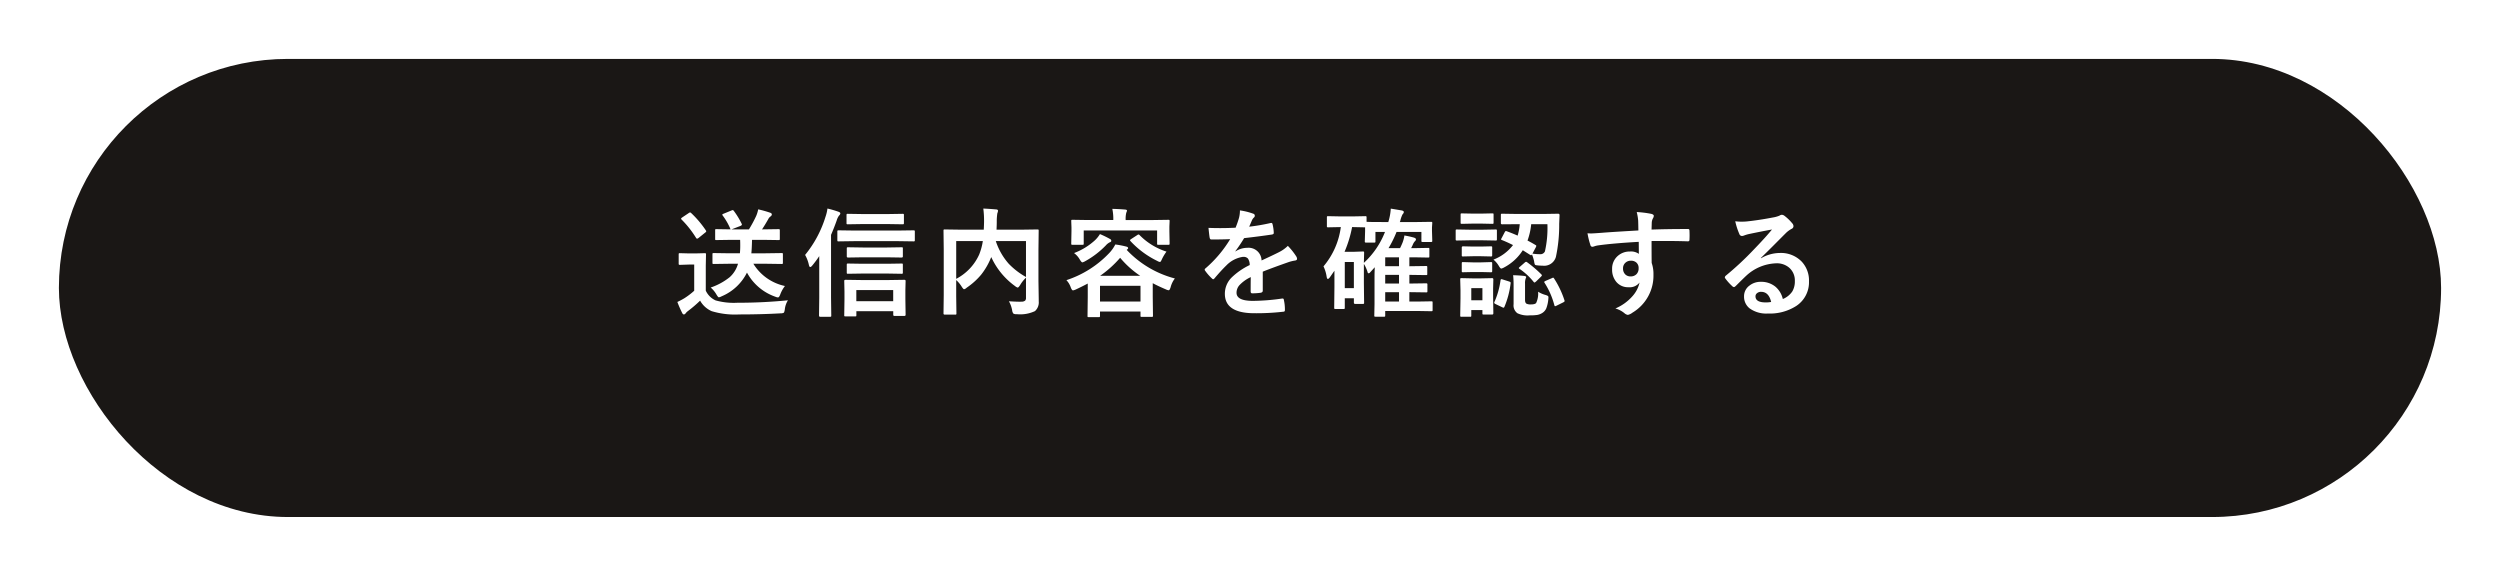 <svg xmlns="http://www.w3.org/2000/svg" xmlns:xlink="http://www.w3.org/1999/xlink" width="382" height="88" viewBox="0 0 382 88">
  <defs>
    <filter id="長方形_20227" x="0" y="0" width="382" height="88" filterUnits="userSpaceOnUse">
      <feOffset dy="3" input="SourceAlpha"/>
      <feGaussianBlur stdDeviation="3" result="blur"/>
      <feFlood flood-opacity="0.161"/>
      <feComposite operator="in" in2="blur"/>
      <feComposite in="SourceGraphic"/>
    </filter>
  </defs>
  <g id="グループ_66188" data-name="グループ 66188" transform="translate(-769 -3133)">
    <g id="グループ_66187" data-name="グループ 66187">
      <g id="グループ_66186" data-name="グループ 66186">
        <g id="グループ_66185" data-name="グループ 66185">
          <g id="グループ_65678" data-name="グループ 65678" transform="translate(-223 -7395)">
            <g transform="matrix(1, 0, 0, 1, 992, 10528)" filter="url(#長方形_20227)">
              <rect id="長方形_20227-2" data-name="長方形 20227" width="364" height="70" rx="35" transform="translate(9 6)" fill="#1a1715"/>
            </g>
            <path id="パス_143887" data-name="パス 143887" d="M-79.508-6.7l-2.426.035q-.149,0-.176-.035a.3.3,0,0,1-.026-.158V-8.139q0-.141.035-.167a.328.328,0,0,1,.167-.026l2.426.035h1.564a12.152,12.152,0,0,0,.053-1.239q0-.422-.018-.817h-1.257l-2.373.035q-.141,0-.167-.035a.394.394,0,0,1-.018-.158v-1.266a.351.351,0,0,1,.026-.185.275.275,0,0,1,.158-.026l2.171.035a9.685,9.685,0,0,0-1.2-2.109.241.241,0,0,1-.062-.141q0-.07.193-.141l1.2-.492a.8.8,0,0,1,.2-.062q.07,0,.176.132a12.339,12.339,0,0,1,1.187,1.951.341.341,0,0,1,.035.132q0,.114-.237.211l-1.345.519h2.663A19.474,19.474,0,0,0-75.456-14a4.758,4.758,0,0,0,.308-1.011,16.607,16.607,0,0,1,1.846.519q.237.088.237.255a.4.4,0,0,1-.22.325,1.088,1.088,0,0,0-.334.413q-.51.9-.94,1.547h.149l2.373-.035q.141,0,.167.044a.328.328,0,0,1,.026.167v1.266q0,.141-.035.167a.275.275,0,0,1-.158.026l-2.373-.035h-1.679q-.035,1.424-.105,2.057h2.18l2.443-.035A.278.278,0,0,1-71.4-8.3a.3.3,0,0,1,.026.158v1.283a.264.264,0,0,1-.031.163.286.286,0,0,1-.171.031L-74.014-6.7h-1.872a7.465,7.465,0,0,0,4.825,3.4,4.918,4.918,0,0,0-.7,1.248q-.176.5-.36.5a1.2,1.2,0,0,1-.4-.105,7.878,7.878,0,0,1-4.342-3.691,7.581,7.581,0,0,1-3.867,3.621,1.341,1.341,0,0,1-.431.158q-.114,0-.378-.448a4,4,0,0,0-.87-1.046A9.528,9.528,0,0,0-79.5-4.649,4.285,4.285,0,0,0-78.233-6.7ZM-70.6-1.116A3.2,3.2,0,0,0-71.079.272q-.07.448-.167.519a1.1,1.1,0,0,1-.5.088q-2.927.167-6.3.167a12.267,12.267,0,0,1-4.21-.5,3.746,3.746,0,0,1-1.767-1.608A18.99,18.99,0,0,1-85.88.527a1.873,1.873,0,0,0-.36.352.322.322,0,0,1-.264.167q-.149,0-.255-.22A16.217,16.217,0,0,1-87.5-.861a11.353,11.353,0,0,0,1.063-.562,10.793,10.793,0,0,0,1.512-1.151v-4h-.844l-1.318.044q-.158,0-.185-.044a.355.355,0,0,1-.026-.176V-8.121q0-.141.035-.167a.355.355,0,0,1,.176-.026l1.318.035h1.1l1.345-.035a.278.278,0,0,1,.176.035.3.3,0,0,1,.026.158l-.035,1.714v3.814A3.029,3.029,0,0,0-81.661-1.1a10.26,10.26,0,0,0,3.331.36A77.181,77.181,0,0,0-70.6-1.116ZM-85.4-14.458a15.557,15.557,0,0,1,2.25,2.654.275.275,0,0,1,.062.141q0,.1-.167.211l-1.011.817a.544.544,0,0,1-.211.105q-.088,0-.167-.123a15.14,15.14,0,0,0-2.206-2.795.247.247,0,0,1-.079-.141q0-.07.167-.185l.984-.659a.469.469,0,0,1,.22-.105A.281.281,0,0,1-85.4-14.458Zm25.047,15.8h-1.459q-.141,0-.167-.035A.3.3,0,0,1-62,1.151l.035-2.4V-2.461L-62-4.069q0-.176.193-.176l2.364.035h4.3l2.32-.035q.2,0,.2.176l-.035,1.389v1.4l.035,2.373q0,.185-.2.185H-54.32q-.193,0-.193-.185V.554h-5.634v.6q0,.141-.035.167A.328.328,0,0,1-60.349,1.345Zm.2-4.025V-.976h5.634V-2.681Zm-7.831-5.361a17.114,17.114,0,0,0,3.111-5.8,6.3,6.3,0,0,0,.308-1.292,15.753,15.753,0,0,1,1.661.483q.308.105.308.272a.553.553,0,0,1-.2.325,2.333,2.333,0,0,0-.36.756q-.4,1.125-.861,2.188v9.58l.035,2.733a.278.278,0,0,1-.035.176.328.328,0,0,1-.167.026h-1.494q-.176,0-.176-.2l.035-2.733V-7.866A16.074,16.074,0,0,1-66.88-6.434q-.185.237-.325.237-.114,0-.193-.308A5.425,5.425,0,0,0-67.978-8.042Zm7.611-2.109-2.487.035q-.141,0-.167-.035a.387.387,0,0,1-.026-.176v-1.266a.3.3,0,0,1,.035-.185.3.3,0,0,1,.158-.026l2.487.035h6.478l2.47-.035q.149,0,.185.044a.328.328,0,0,1,.026.167v1.266a.3.3,0,0,1-.035.185.355.355,0,0,1-.176.026l-2.47-.035Zm5.054-2.61H-59.2l-2.25.035a.278.278,0,0,1-.176-.035.3.3,0,0,1-.026-.158v-1.213q0-.141.044-.167a.275.275,0,0,1,.158-.026l2.25.035h3.885l2.215-.035a.32.32,0,0,1,.193.035.3.3,0,0,1,.026.158v1.213q0,.141-.044.167a.355.355,0,0,1-.176.026Zm-.141,5.08H-59.18l-2.232.035q-.2,0-.2-.176v-1.2q0-.141.044-.167a.275.275,0,0,1,.158-.026l2.232.035h3.727l2.215-.035q.141,0,.167.035a.3.3,0,0,1,.026.158v1.2q0,.176-.193.176Zm0,2.479H-59.18l-2.232.035a.278.278,0,0,1-.176-.035.3.3,0,0,1-.026-.158V-6.539q0-.141.044-.167a.275.275,0,0,1,.158-.026l2.232.035h3.727l2.215-.035q.141,0,.167.035a.3.3,0,0,1,.026.158v1.178a.264.264,0,0,1-.031.163.264.264,0,0,1-.163.031ZM-36.84-.967q1.072.07,1.67.07a2.111,2.111,0,0,0,.22-.009.874.874,0,0,0,.589-.158.621.621,0,0,0,.132-.448V-4.57a5.1,5.1,0,0,0-.9,1.134q-.246.378-.36.378a.972.972,0,0,1-.4-.22,11.19,11.19,0,0,1-3.647-4.438l-.062.141a10.473,10.473,0,0,1-1.485,2.549,10.649,10.649,0,0,1-2.206,1.986.847.847,0,0,1-.4.237q-.105,0-.343-.36a4.8,4.8,0,0,0-.861-1.046v2.5l.035,2.61q0,.123-.044.149a.328.328,0,0,1-.167.026H-46.64q-.193,0-.193-.176l.035-2.83v-6.97l-.035-2.839q0-.149.035-.176a.328.328,0,0,1,.167-.026l2.426.035h3.524q.044-.826.044-1.292a14.061,14.061,0,0,0-.114-1.934q.712.026,1.978.132.272.026.272.211a1.386,1.386,0,0,1-.105.378,8.181,8.181,0,0,0-.088,1.318q0,.4-.035,1.187H-34.9l2.417-.035q.141,0,.167.035a.328.328,0,0,1,.026.167l-.035,2.953v4.693l.044,2.848v.29a1.774,1.774,0,0,1-.58,1.494,5.3,5.3,0,0,1-2.795.466.827.827,0,0,1-.51-.1,1.023,1.023,0,0,1-.176-.483A4.26,4.26,0,0,0-36.84-.967Zm2.61-3.709v-5.493h-4.614A9.884,9.884,0,0,0-36.867-6.7,11.268,11.268,0,0,0-34.23-4.676Zm-7.146-3.445a9.241,9.241,0,0,0,.554-2.048h-4.069v5.774A7.8,7.8,0,0,0-41.375-8.121Zm13.322,3.929a15.727,15.727,0,0,0,6.46-4.052,5.47,5.47,0,0,0,1.011-1.4,13.243,13.243,0,0,1,1.723.334q.237.062.237.237,0,.1-.185.22l-.035.035a15.486,15.486,0,0,0,7.365,4.368,3.646,3.646,0,0,0-.65,1.336q-.149.466-.29.466a1.191,1.191,0,0,1-.413-.123q-1.274-.545-2.03-.958v2.092l.035,2.848a.3.3,0,0,1-.035.185.328.328,0,0,1-.167.026h-1.494q-.158,0-.185-.035a.355.355,0,0,1-.026-.176V.6H-22.92v.668q0,.141-.044.167a.275.275,0,0,1-.158.026h-1.512q-.141,0-.167-.035a.3.3,0,0,1-.026-.158l.035-2.865V-3.674q-.949.5-1.819.905a1.7,1.7,0,0,1-.431.141q-.167,0-.343-.448A3,3,0,0,0-28.053-4.192Zm5.133.861v2.4h6.188v-2.4ZM-22.9-4.86h6.117a14.527,14.527,0,0,1-3.059-2.751A16.46,16.46,0,0,1-22.9-4.86Zm8.024-8.517,2.391-.035a.278.278,0,0,1,.176.035.3.3,0,0,1,.026.158l-.035.844v.7l.035,1.881q0,.141-.044.176a.275.275,0,0,1-.158.026H-14q-.141,0-.167-.044a.275.275,0,0,1-.026-.158v-1.986H-25.407v1.986q0,.141-.044.176a.275.275,0,0,1-.158.026h-1.512q-.141,0-.167-.044a.275.275,0,0,1-.026-.158l.035-1.881v-.571l-.035-.976q0-.141.035-.167a.3.3,0,0,1,.158-.026l2.391.035h3.841a7.443,7.443,0,0,0-.149-1.705q1.046.026,1.951.105.29.026.29.158a.425.425,0,0,1-.053.185q-.044.123-.062.176A3.9,3.9,0,0,0-19-13.395v.018Zm-8.051,2.145a14.419,14.419,0,0,1,1.547.756.311.311,0,0,1,.185.272q0,.158-.255.237a2.091,2.091,0,0,0-.58.466,13.309,13.309,0,0,1-3.146,2.408,1.731,1.731,0,0,1-.431.185q-.141,0-.4-.431a3.173,3.173,0,0,0-.879-.993,9.922,9.922,0,0,0,3.2-1.96A4.548,4.548,0,0,0-22.929-11.232ZM-12.76-8.552a6.707,6.707,0,0,0-.686,1.134q-.193.448-.308.448a1.129,1.129,0,0,1-.413-.158,13.8,13.8,0,0,1-4.087-3.023.287.287,0,0,1-.079-.141q0-.07.176-.185l.949-.615a.359.359,0,0,1,.176-.079.265.265,0,0,1,.167.1A10.018,10.018,0,0,0-12.76-8.552Zm11.222-6.3a10.078,10.078,0,0,1,2.048.51.3.3,0,0,1,.22.308.317.317,0,0,1-.123.264,1.337,1.337,0,0,0-.308.431q-.035.088-.114.264-.158.378-.308.712a29.1,29.1,0,0,0,3.278-.562.763.763,0,0,1,.105-.009q.141,0,.185.193a6.245,6.245,0,0,1,.185,1.292v.053q0,.193-.308.237-2.1.308-4.219.545a23.323,23.323,0,0,1-1.345,2l.018.035a3.254,3.254,0,0,1,1.8-.554A1.983,1.983,0,0,1,1.767-7.2q1.846-.853,2.654-1.266a5.327,5.327,0,0,0,1.362-.967A9.9,9.9,0,0,1,7.049-7.849a.755.755,0,0,1,.141.4q0,.2-.272.255a5.9,5.9,0,0,0-1.1.272q-2.646.932-3.867,1.433v2.9q0,.272-.343.325A8.65,8.65,0,0,1,.334-2.18Q.1-2.18.1-2.47q0-1.547.018-2.188A5.532,5.532,0,0,0-1.635-3.4a1.735,1.735,0,0,0-.422,1.134q0,1.239,2.5,1.239a32.09,32.09,0,0,0,4.482-.36h.053q.176,0,.193.2A6.753,6.753,0,0,1,5.335.29V.352q0,.272-.2.272A35.381,35.381,0,0,1,.677.861q-4.518,0-4.518-2.971a3.491,3.491,0,0,1,1-2.452A10.383,10.383,0,0,1-.044-6.5a1.734,1.734,0,0,0-.272-.993.865.865,0,0,0-.7-.255h-.105a4.419,4.419,0,0,0-2.487,1.3q-.835.817-1.8,1.96-.132.158-.22.158-.07,0-.193-.123A7.741,7.741,0,0,1-6.855-5.634a.3.3,0,0,1-.07-.167A.261.261,0,0,1-6.8-5.994a18.558,18.558,0,0,0,3.771-4.465q-1.257.053-2.883.053-.2,0-.255-.29-.062-.343-.176-1.485.861.035,1.811.035,1.143,0,2.329-.062a14.778,14.778,0,0,0,.536-1.547A4.584,4.584,0,0,0-1.538-14.854Zm26.761,1.784,2.426-.035q.149,0,.176.035a.3.3,0,0,1,.026.158l-.044.668v.51l.044,1.512q0,.141-.035.167a.328.328,0,0,1-.167.026H26.392a.278.278,0,0,1-.176-.035.3.3,0,0,1-.026-.158v-1.336h-3.8a16.421,16.421,0,0,1-1.222,2.47h1.758q.088-.167.211-.439.132-.308.167-.387a5.153,5.153,0,0,0,.29-1.107,14.839,14.839,0,0,1,1.459.325q.308.105.308.272a.476.476,0,0,1-.185.308,1.754,1.754,0,0,0-.316.545l-.237.483h.65l1.942-.035q.141,0,.167.035a.3.3,0,0,1,.026.158v1.081q0,.149-.035.176a.3.3,0,0,1-.158.026l-1.942-.035h-.923v1.362h.035l2.5-.035a.278.278,0,0,1,.176.035.3.3,0,0,1,.026.158v.976A.334.334,0,0,1,27.064-5q-.031.035-.171.035L24.353-5v1.327h.035l2.5-.035q.158,0,.185.035a.258.258,0,0,1,.035.167V-2.5q0,.123-.035.149a.382.382,0,0,1-.185.026l-2.54-.035V-.923h1.283L27.7-.958a.278.278,0,0,1,.176.035.3.3,0,0,1,.026.158V.36a.264.264,0,0,1-.031.163A.286.286,0,0,1,27.7.554L25.636.519H20.661V1.2q0,.141-.035.167a.3.3,0,0,1-.158.026H19.185q-.141,0-.167-.035a.3.3,0,0,1-.026-.158l.035-1.749V-4.764q0-.492.035-1.4l-.721.8a.3.3,0,0,1-.22.123q-.132,0-.176-.255A5.187,5.187,0,0,0,17.4-6.68v2.918l.035,3.015q0,.132-.035.158a.355.355,0,0,1-.176.026H16.073q-.2,0-.2-.185v-.677H14.483V.018a.264.264,0,0,1-.031.163.286.286,0,0,1-.171.031H13.059q-.141,0-.167-.035a.3.3,0,0,1-.026-.158l.035-3.2V-5.634l-.7,1.011q-.193.246-.308.246T11.714-4.7a5.589,5.589,0,0,0-.483-1.6A11.6,11.6,0,0,0,13.876-12.3h-.132l-1.793.035q-.149,0-.176-.035a.3.3,0,0,1-.026-.158v-1.318q0-.141.035-.167a.328.328,0,0,1,.167-.026l1.793.035H15.8l1.8-.035a.3.3,0,0,1,.185.035.3.3,0,0,1,.026.158v.668q.4.035,2.382.035h.94a8.548,8.548,0,0,0,.378-2.048q.246.035,1.652.272.343.07.343.264a.655.655,0,0,1-.2.343,4.3,4.3,0,0,0-.352,1.028l-.062.141ZM15.8-12.3h-.2a18.192,18.192,0,0,1-1.151,3.771h1.512l1.257-.044a.32.32,0,0,1,.193.035.328.328,0,0,1,.026.167L17.4-6.838a12.6,12.6,0,0,0,3.226-4.72H19.167v1.424a.278.278,0,0,1-.035.176.3.3,0,0,1-.158.026h-1.23q-.141,0-.176-.044a.275.275,0,0,1-.026-.158l.044-1.547v-.58Zm.07,5.335H14.483v3.99h1.389Zm4.79,6.038h2.109V-2.355H20.661Zm0-5.4h2.109V-7.682H20.661Zm0,2.646h2.109V-5H20.661ZM39.24-11.663q.958.352,1.652.668a8.14,8.14,0,0,0,.325-1.749H40.8l-2.268.018q-.2,0-.2-.176V-14.15q0-.141.044-.167a.275.275,0,0,1,.158-.026l2.268.035h4l2.276-.035a.194.194,0,0,1,.22.22l-.053,1.345a23.172,23.172,0,0,1-.5,5.019,1.862,1.862,0,0,1-2.039,1.354,6.939,6.939,0,0,1-.844-.053q-.281-.026-.334-.123a1.717,1.717,0,0,1-.114-.492,7.214,7.214,0,0,0-.325-1.046Q43.01-8,42.94-8a.3.3,0,0,1-.158-.07l-1.1-.694a7.534,7.534,0,0,1-2.839,2.619,1.572,1.572,0,0,1-.448.185q-.141,0-.378-.413A3.689,3.689,0,0,0,37.2-7.33a6.859,6.859,0,0,0,2.988-2.224Q39.3-10,38.5-10.318q-.132-.035-.132-.105a.451.451,0,0,1,.079-.193l.483-.923q.088-.158.167-.158A.405.405,0,0,1,39.24-11.663Zm6.205-1.081H42.966a10.006,10.006,0,0,1-.562,2.5q.571.29,1.23.686.114.062.114.132a.705.705,0,0,1-.079.22l-.51.958a7.113,7.113,0,0,0,1.134.088.752.752,0,0,0,.773-.431A16.179,16.179,0,0,0,45.445-12.744ZM37.183.861q0,.2-.176.2H35.715q-.149,0-.176-.035a.328.328,0,0,1-.026-.167V.378h-1.7V1.2a.278.278,0,0,1-.035.176.328.328,0,0,1-.167.026H32.34a.32.32,0,0,1-.193-.035.328.328,0,0,1-.026-.167l.044-2.663V-2.61L32.121-4.3q0-.149.044-.176A.355.355,0,0,1,32.34-4.5l1.644.035h1.345L37.007-4.5q.176,0,.176.2l-.035,1.38V-1.67Zm-1.67-3.832h-1.7v1.854h1.7Zm8.508.545a4.24,4.24,0,0,0,1.151.5,1.5,1.5,0,0,1,.36.158.3.3,0,0,1,.07.22q0,.07-.018.255A5.162,5.162,0,0,1,45.269.123a1.57,1.57,0,0,1-.562.668,2.124,2.124,0,0,1-.835.334,7.749,7.749,0,0,1-1.143.062A3.62,3.62,0,0,1,40.857.861a1.484,1.484,0,0,1-.58-1.38V-3.507a13.808,13.808,0,0,0-.07-1.441q.949.026,1.652.105.343.044.343.185a1.612,1.612,0,0,1-.088.246,2.08,2.08,0,0,0-.088.756v2.487q0,.448.237.58a1.445,1.445,0,0,0,.659.105q.624,0,.8-.22A3.351,3.351,0,0,0,44.021-2.426ZM33.536-11.9H35.6l1.925-.035a.278.278,0,0,1,.176.035.3.3,0,0,1,.026.158v1.283a.3.3,0,0,1-.035.185.328.328,0,0,1-.167.026L35.6-10.283H33.536l-1.907.035q-.149,0-.176-.044a.328.328,0,0,1-.026-.167v-1.283q0-.141.035-.167a.328.328,0,0,1,.167-.026Zm.483-2.461H35.39l1.635-.035q.141,0,.167.035a.3.3,0,0,1,.026.158V-13q0,.149-.035.176a.3.3,0,0,1-.158.026l-1.635-.035H34.019l-1.635.035q-.149,0-.176-.035A.328.328,0,0,1,32.182-13v-1.2q0-.141.035-.167a.328.328,0,0,1,.167-.026Zm.07,5.036h1.187l1.512-.035a.32.32,0,0,1,.193.035.251.251,0,0,1,.026.149v1.169q0,.141-.044.167a.355.355,0,0,1-.176.026l-1.512-.035H34.089l-1.529.035a.278.278,0,0,1-.176-.035.3.3,0,0,1-.026-.158V-9.176q0-.185.2-.185Zm0,2.417h1.187l1.512-.044a.32.32,0,0,1,.193.035.328.328,0,0,1,.026.167V-5.6q0,.149-.044.176a.355.355,0,0,1-.176.026l-1.512-.035H34.089L32.56-5.4a.278.278,0,0,1-.176-.035.328.328,0,0,1-.026-.167V-6.75q0-.141.044-.176a.275.275,0,0,1,.158-.026Zm12.4,2.5a14.112,14.112,0,0,1,1.556,3.278A.618.618,0,0,1,48.073-1q0,.1-.229.211l-1.011.5a.637.637,0,0,1-.211.079q-.07,0-.114-.149A11.97,11.97,0,0,0,45-3.8a.235.235,0,0,1-.044-.114q0-.07.229-.176L46.13-4.5a.485.485,0,0,1,.193-.07Q46.394-4.57,46.491-4.412ZM38.607-4.3l.993.316q.229.079.229.193a.727.727,0,0,1-.009.1,13.236,13.236,0,0,1-.94,3.568q-.062.141-.141.141a.619.619,0,0,1-.2-.07l-1.046-.5q-.176-.088-.176-.2a.4.4,0,0,1,.053-.158,12.137,12.137,0,0,0,.914-3.278q.035-.158.114-.158A.863.863,0,0,1,38.607-4.3Zm3.762-2.61A18.276,18.276,0,0,1,44.513-5.08a.273.273,0,0,1,.088.167q0,.053-.158.211l-.738.721q-.176.149-.229.149t-.132-.088A9.716,9.716,0,0,0,41.2-5.906q-.123-.07-.123-.141,0-.053.158-.185l.738-.642A.452.452,0,0,1,42.184-7,.382.382,0,0,1,42.369-6.908Zm16.979-4.878q-.009-.264-.018-.826-.009-.422-.018-.668a7.553,7.553,0,0,0-.22-1.318,15.7,15.7,0,0,1,2.109.255q.5.088.5.343a.946.946,0,0,1-.158.413,1.727,1.727,0,0,0-.149.519q-.009.114-.035,1.151,2.417-.088,5.528-.088.167,0,.211.053a.406.406,0,0,1,.053.22q.018.352.018.686t-.018.686q0,.237-.229.237h-.07q-1.635-.053-3.472-.053-1.107,0-2.021.009,0,2.25.018,3.349a5.124,5.124,0,0,1,.272,1.784A6.589,6.589,0,0,1,58.442.773a1.833,1.833,0,0,1-.7.343A1.009,1.009,0,0,1,57.2.844,3.814,3.814,0,0,0,55.832.132a7.2,7.2,0,0,0,2.637-1.907,4.611,4.611,0,0,0,1.055-2.057,1.9,1.9,0,0,1-1.687.721,2.319,2.319,0,0,1-1.872-.826,2.888,2.888,0,0,1-.633-1.934,2.553,2.553,0,0,1,.914-2.065,2.716,2.716,0,0,1,1.8-.633,2.078,2.078,0,0,1,1.371.36L59.4-10.046q-3.9.22-6.231.545a3.041,3.041,0,0,0-.536.132,1.328,1.328,0,0,1-.308.079.309.309,0,0,1-.308-.255,12.251,12.251,0,0,1-.448-1.811q.272.026.571.026.272,0,1.626-.1Q55.216-11.549,59.347-11.786ZM58.2-7.163a1.191,1.191,0,0,0-.853.325A1.11,1.11,0,0,0,57-5.994a1.228,1.228,0,0,0,.378.958,1.124,1.124,0,0,0,.773.272,1.218,1.218,0,0,0,.914-.352,1.25,1.25,0,0,0,.316-.9,1.09,1.09,0,0,0-.369-.888A1.213,1.213,0,0,0,58.2-7.163Zm21.567-4.772q-1.687.308-3.48.686a5.334,5.334,0,0,0-.756.22,1.023,1.023,0,0,1-.36.088.426.426,0,0,1-.4-.308,10.18,10.18,0,0,1-.624-1.942,7.321,7.321,0,0,0,.976.062q.352,0,.694-.026,1.854-.185,4.087-.615a4.452,4.452,0,0,0,.984-.272.883.883,0,0,1,.343-.141.716.716,0,0,1,.413.141,7.1,7.1,0,0,1,1.2,1.151.679.679,0,0,1,.2.439.457.457,0,0,1-.308.431,3.954,3.954,0,0,0-.791.571Q81.4-10.907,79.9-9.4q-1.116,1.116-1.837,1.811l.018.053a5.752,5.752,0,0,1,2.865-.809A4.4,4.4,0,0,1,84.324-7a4.216,4.216,0,0,1,1.09,2.979A4.329,4.329,0,0,1,83.489-.264,7.446,7.446,0,0,1,79.13.905,4.317,4.317,0,0,1,76.335.114a2.264,2.264,0,0,1-.844-1.854,1.985,1.985,0,0,1,.835-1.626,2.685,2.685,0,0,1,1.705-.571,3.4,3.4,0,0,1,2.268.756A3.494,3.494,0,0,1,81.415-1.31a3.2,3.2,0,0,0,1.45-1.16,2.986,2.986,0,0,0,.387-1.582,2.57,2.57,0,0,0-.888-2.065,2.893,2.893,0,0,0-1.942-.65A7.069,7.069,0,0,0,75.816-4.86q-.343.316-1.564,1.529-.2.2-.308.2a.462.462,0,0,1-.272-.158,7.832,7.832,0,0,1-1.055-1.178.224.224,0,0,1-.062-.149.41.41,0,0,1,.149-.264,46.348,46.348,0,0,0,4.263-3.973Q78.8-10.749,79.763-11.936ZM79.631-.861Q79.27-2.408,78.1-2.408a.918.918,0,0,0-.65.229.583.583,0,0,0-.211.457q0,.932,1.564.932A4.346,4.346,0,0,0,79.631-.861Z" transform="translate(1183 10575)" fill="#fff"/>
          </g>
        </g>
      </g>
    </g>
  </g>
</svg>
